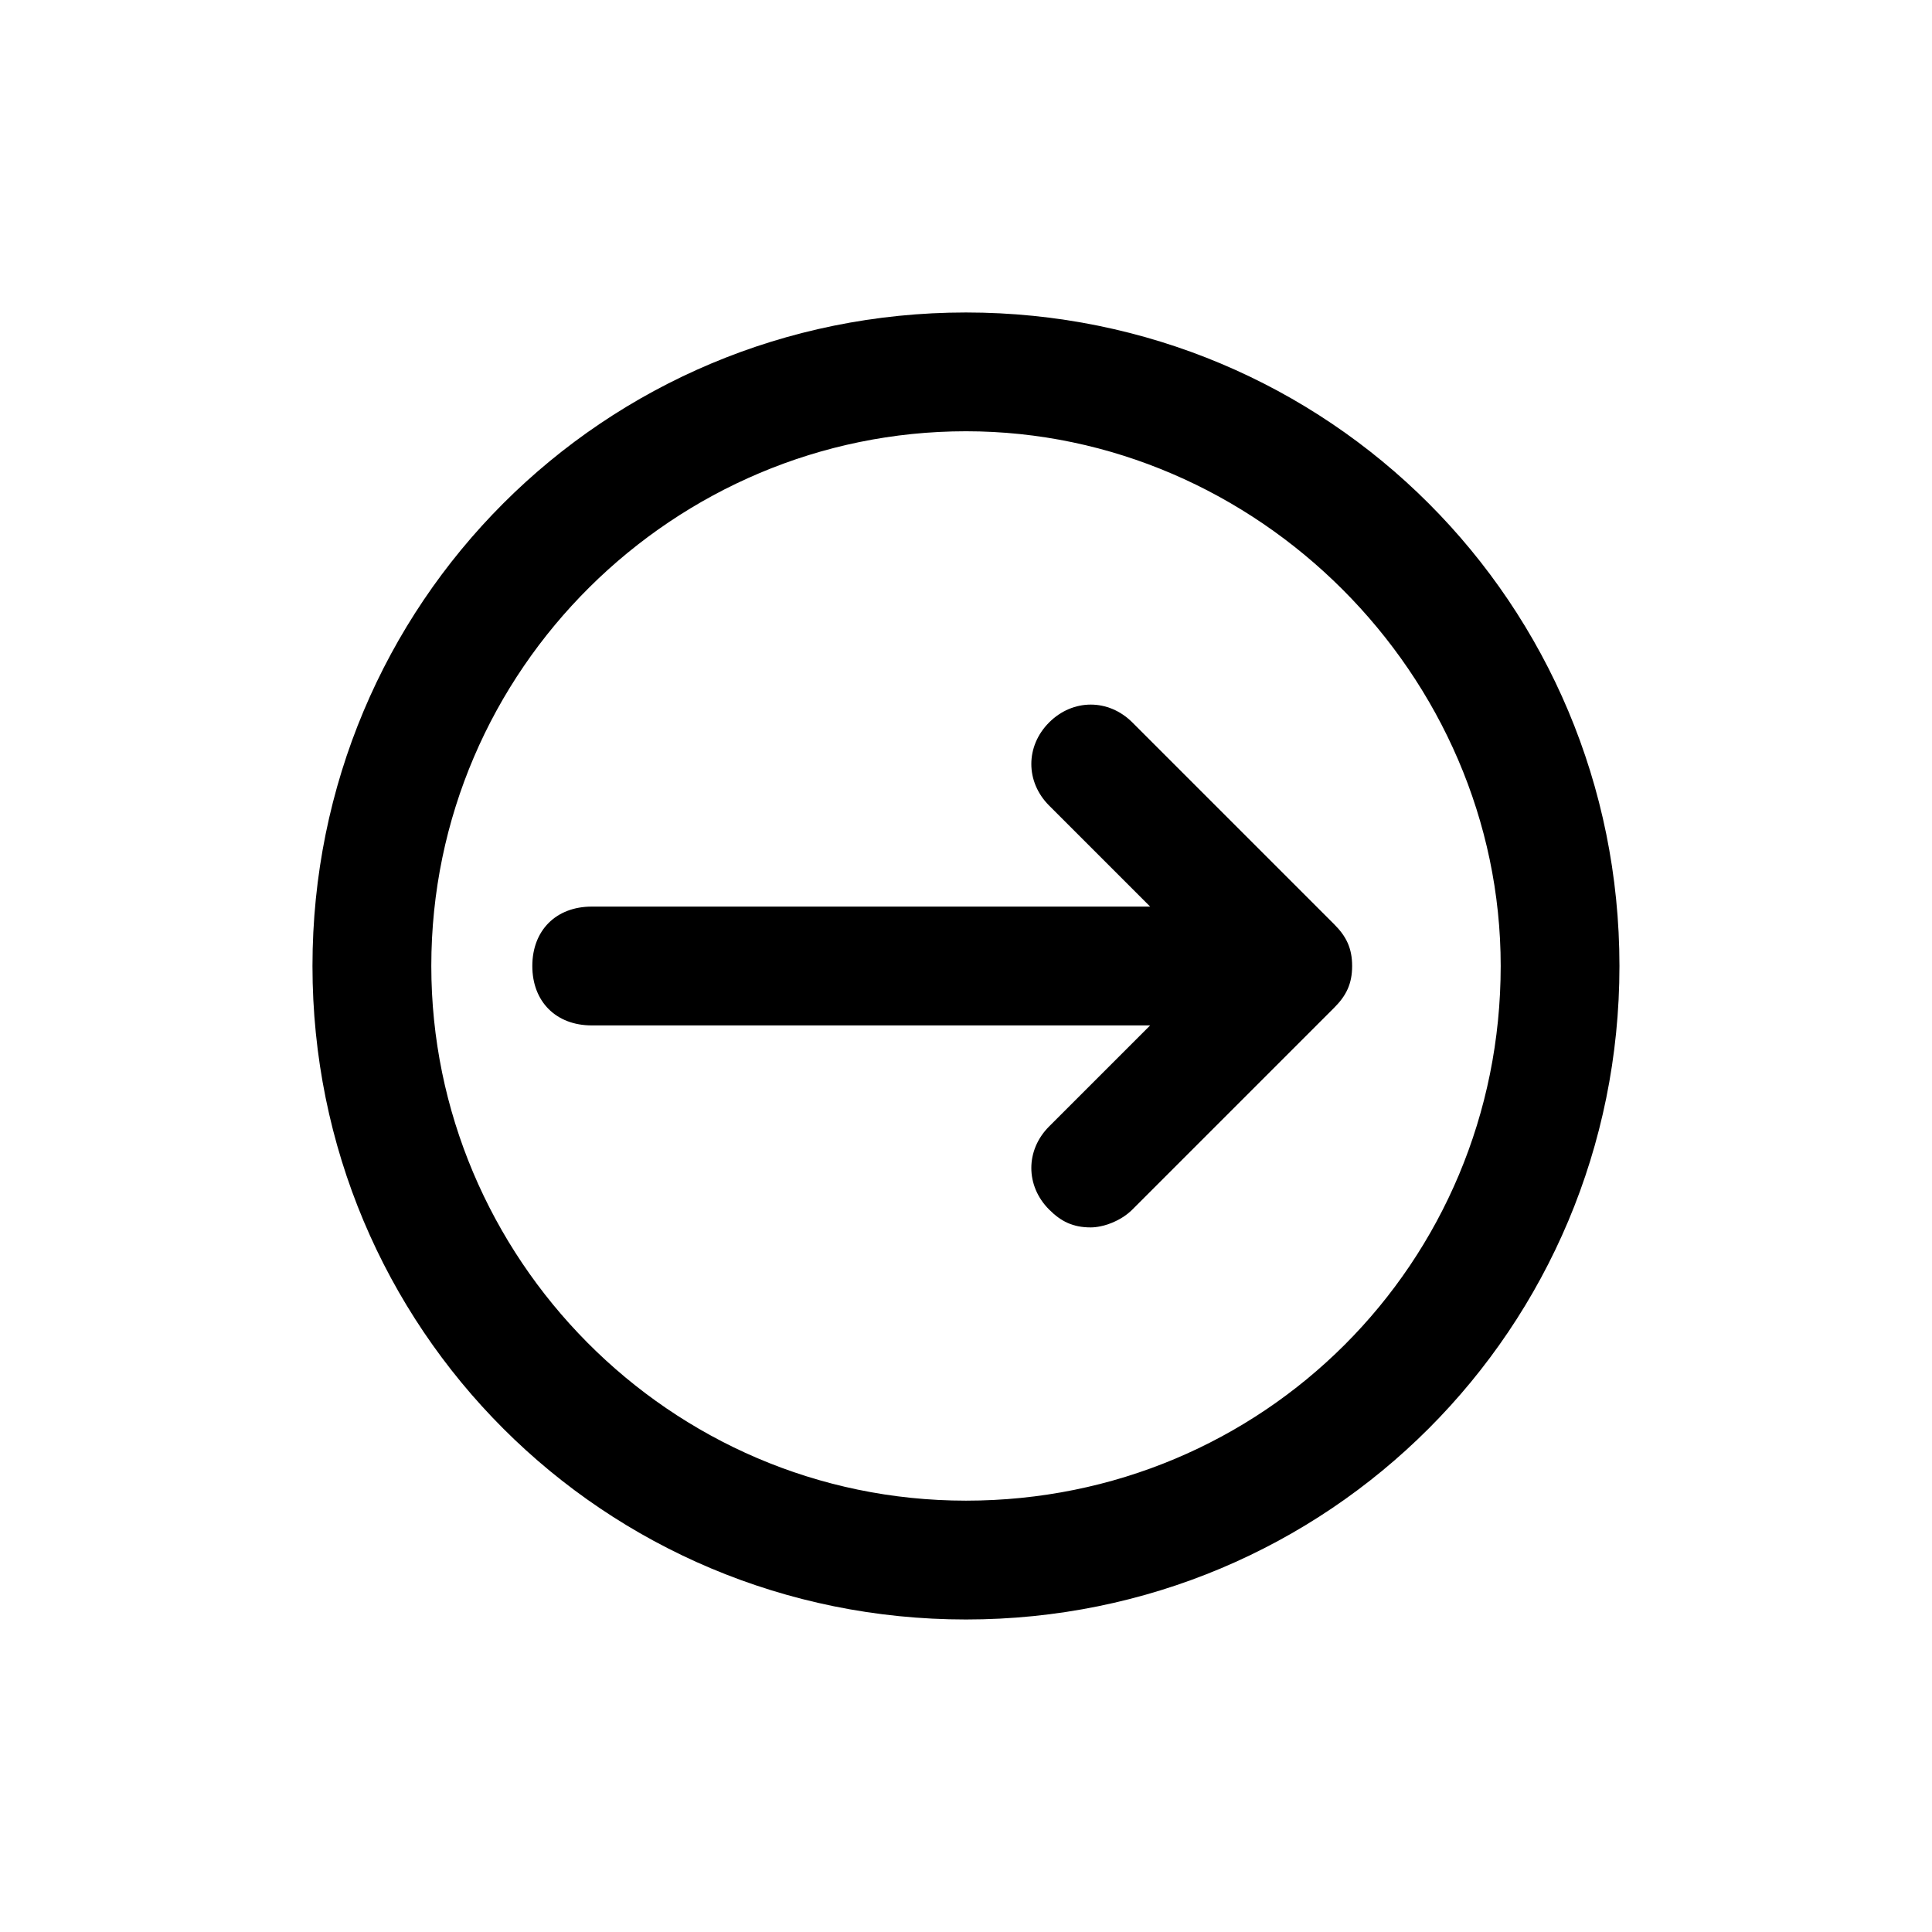 <?xml version="1.0" encoding="UTF-8"?>
<!-- Uploaded to: SVG Repo, www.svgrepo.com, Generator: SVG Repo Mixer Tools -->
<svg fill="#000000" width="800px" height="800px" version="1.1" viewBox="144 144 512 512" xmlns="http://www.w3.org/2000/svg">
 <g>
  <path d="m400 226.81c-96.039 0-173.19 77.148-173.19 173.19s77.145 173.18 173.18 173.18c96.039 0 173.18-77.145 173.18-173.18 0.004-96.039-77.141-173.19-173.18-173.19zm0 314.88c-78.719 0-141.7-64.551-141.7-141.7 0-78.719 64.551-141.7 141.7-141.7s141.7 64.551 141.7 141.7c0 78.719-62.977 141.7-141.7 141.7z"/>
  <path d="m497.61 388.98-53.531-53.531c-6.297-6.297-15.742-6.297-22.043 0-6.297 6.297-6.297 15.742 0 22.043l26.766 26.766h-147.99c-9.445 0-15.742 6.297-15.742 15.742 0 9.445 6.297 15.742 15.742 15.742h147.99l-26.766 26.766c-6.297 6.297-6.297 15.742 0 22.043 3.148 3.148 6.297 4.723 11.02 4.723 3.148 0 7.871-1.574 11.02-4.723l53.531-53.531c3.148-3.148 4.723-6.297 4.723-11.02 0.004-4.723-1.57-7.871-4.719-11.02z"/>
 </g>
</svg>